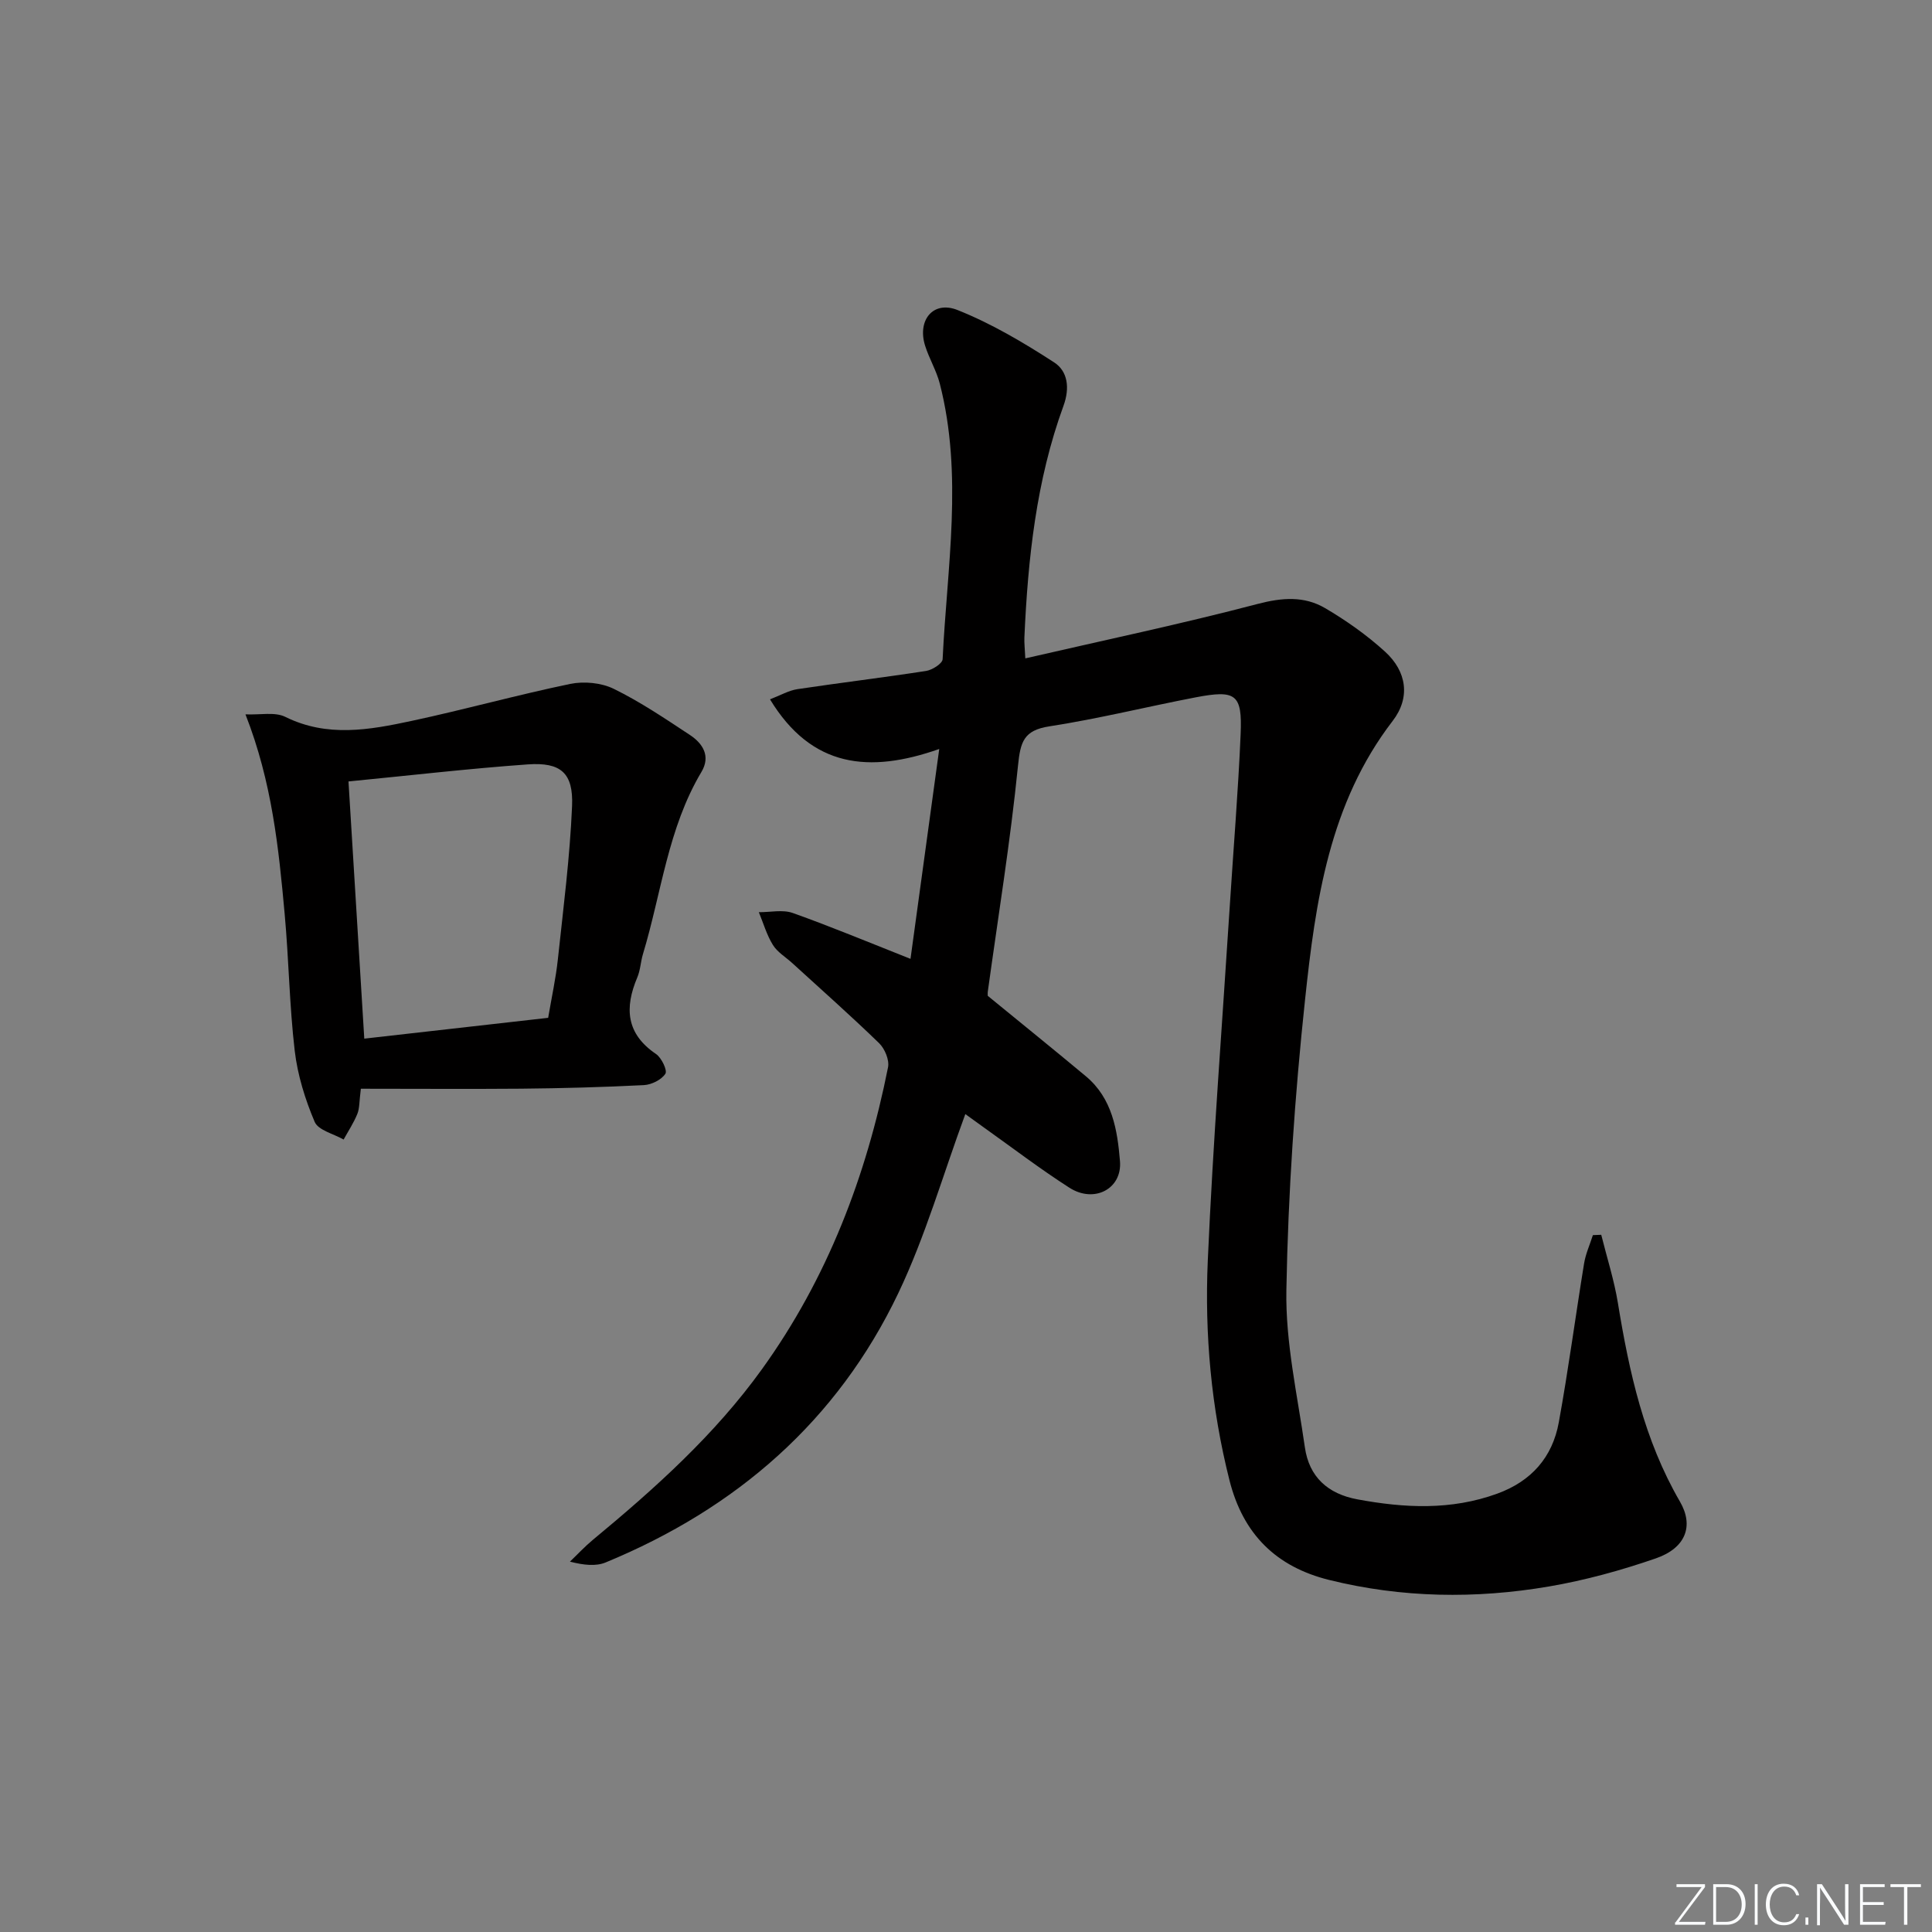 <svg enable-background="new 0 0 400 400" viewBox="0 0 400 400" xmlns="http://www.w3.org/2000/svg"><rect x="0" y="0" width="400" height="400" fill="#808080" stroke="none"/><g fill="#fafbfc"><path d="m346.9 398 5.4-7.3h-5.2v-.6h5.9v.6l-5.4 7.2h5.5l-.1.6h-6.2v-.5z"/><path d="m354.7 390.1h2.8c2.3 0 3.9 1.6 3.9 4.1s-1.6 4.3-3.9 4.3h-2.8zm.6 7.8h2c2.2 0 3.3-1.6 3.3-3.6 0-1.8-1-3.6-3.3-3.6h-2z"/><path d="m363.9 390.1v8.4h-.6v-8.4z"/><path d="m372.5 396.3c-.4 1.3-1.4 2.3-3.2 2.3-2.4 0-3.7-1.9-3.7-4.3 0-2.3 1.2-4.3 3.7-4.3 1.8 0 2.9 1 3.2 2.4h-.6c-.4-1.1-1.1-1.8-2.5-1.8-2.1 0-3 1.9-3 3.7s.9 3.7 3 3.7c1.4 0 2.1-.7 2.5-1.7z"/><path d="m373.8 398.5v-1.5h.6v1.5z"/><path d="m376.2 398.5v-8.4h1c1.3 2 4.4 6.7 4.9 7.6-.1-1.2-.1-2.4-.1-3.8v-3.8h.7v8.4h-.9c-1.2-1.9-4.4-6.8-5-7.7.1 1.1 0 2.3 0 3.9v3.9h-.6z"/><path d="m390 394.4h-4.3v3.5h4.7l-.1.6h-5.2v-8.4h5.1v.6h-4.5v3.1h4.3z"/><path d="m394.2 390.7h-2.8v-.6h6.3v.6h-2.8v7.8h-.7z"/></g><path d="m204.52 206.19c6.98 5.72 13.7 11.13 20.32 16.66 5.45 4.56 6.51 11.11 7.04 17.56.47 5.75-5.35 8.78-10.48 5.49-6.02-3.86-11.72-8.21-17.55-12.36-1.45-1.03-2.88-2.08-3.99-2.88-4.63 12.55-8.25 25.27-13.86 37.04-12.64 26.51-33.57 44.63-60.59 55.78-2.03.84-4.51.58-7.41-.16 1.57-1.5 3.05-3.1 4.71-4.48 12.85-10.64 25.24-21.74 35.05-35.37 13.54-18.81 21.6-39.94 26.1-62.51.3-1.51-.68-3.85-1.86-4.99-5.85-5.68-11.97-11.09-17.99-16.59-1.35-1.23-3.06-2.24-3.99-3.74-1.28-2.07-1.97-4.5-2.91-6.78 2.35.02 4.92-.58 7.01.16 7.93 2.82 15.71 6.07 24.39 9.5 1.98-14.45 3.88-28.31 5.95-43.45-14.51 5.1-26.43 3.89-35.04-10.28 2.19-.84 3.88-1.84 5.69-2.11 8.87-1.33 17.78-2.4 26.64-3.77 1.28-.2 3.37-1.54 3.41-2.43.91-19.03 4.28-38.12-.59-57.07-.7-2.71-2.22-5.2-3.05-7.88-1.63-5.26 1.69-9.35 6.73-7.34 7.01 2.79 13.64 6.72 20 10.84 2.81 1.82 3.29 5.28 1.93 9-5.64 15.45-7.36 31.62-8.09 47.93-.05 1.14.09 2.29.19 4.35 16.31-3.76 32.33-7.13 48.14-11.28 5.04-1.32 9.6-1.65 13.9.86 4.4 2.58 8.66 5.59 12.43 9.02 4.52 4.11 5.3 9.53 1.58 14.36-13.12 17.07-15.97 37.38-18.13 57.67-2.13 19.97-3.51 40.08-3.87 60.15-.2 10.83 2.28 21.73 3.83 32.56.87 6.12 4.74 9.63 10.85 10.77 9.76 1.81 19.41 2.31 28.99-1.18 7.07-2.58 11.41-7.53 12.73-14.74 1.99-10.93 3.45-21.96 5.24-32.93.33-2 1.2-3.9 1.82-5.85.58-.02 1.15-.04 1.73-.07 1.17 4.71 2.67 9.36 3.45 14.13 2.34 14.33 5.43 28.34 12.84 41.1 2.95 5.08 1.17 9.64-5 11.77-7.18 2.48-14.61 4.53-22.1 5.81-15.21 2.6-30.47 2.38-45.53-1.35-10.93-2.71-17.81-9.44-20.63-20.63-3.78-14.98-5.16-30.22-4.49-45.51 1.08-24.57 3-49.11 4.57-73.66.75-11.78 1.73-23.55 2.23-35.34.35-8.25-.97-9.19-9.32-7.59-10.1 1.94-20.11 4.43-30.27 6-5.33.82-6 3.21-6.5 8.1-1.57 15.67-4.11 31.24-6.26 46.85-.05.49.01.98.01.86z" fill="#010000"/><path d="m74.71 225.41c-.34 2.65-.25 4.05-.73 5.22-.75 1.85-1.87 3.54-2.84 5.3-2.07-1.19-5.24-1.91-5.99-3.66-1.98-4.66-3.54-9.69-4.13-14.71-1.1-9.38-1.22-18.88-2.08-28.3-1.24-13.67-2.62-27.34-8.12-41.36 3.06.14 6.09-.55 8.25.52 8.69 4.3 17.43 2.7 26.13.84 10.99-2.35 21.85-5.38 32.85-7.66 2.86-.59 6.45-.25 9.03 1.02 5.49 2.69 10.63 6.16 15.76 9.55 2.7 1.78 4.33 4.4 2.38 7.66-6.94 11.64-8.28 25.06-12.1 37.69-.48 1.58-.53 3.32-1.17 4.83-2.66 6.29-2.35 11.66 3.87 15.87 1.14.77 2.39 3.4 1.94 4.09-.82 1.25-2.85 2.26-4.43 2.35-8.47.43-16.95.66-25.43.74-10.92.09-21.86.01-33.19.01zm38.78-14.68c.73-4.3 1.59-8.18 2.01-12.12 1.13-10.56 2.49-21.12 2.94-31.72.29-6.86-2.33-9.12-9.18-8.63-12.21.87-24.38 2.29-37.11 3.53 1.07 17.46 2.16 35.12 3.27 53.25 12.63-1.42 25.12-2.84 38.07-4.31z" fill="#010000"/></svg>